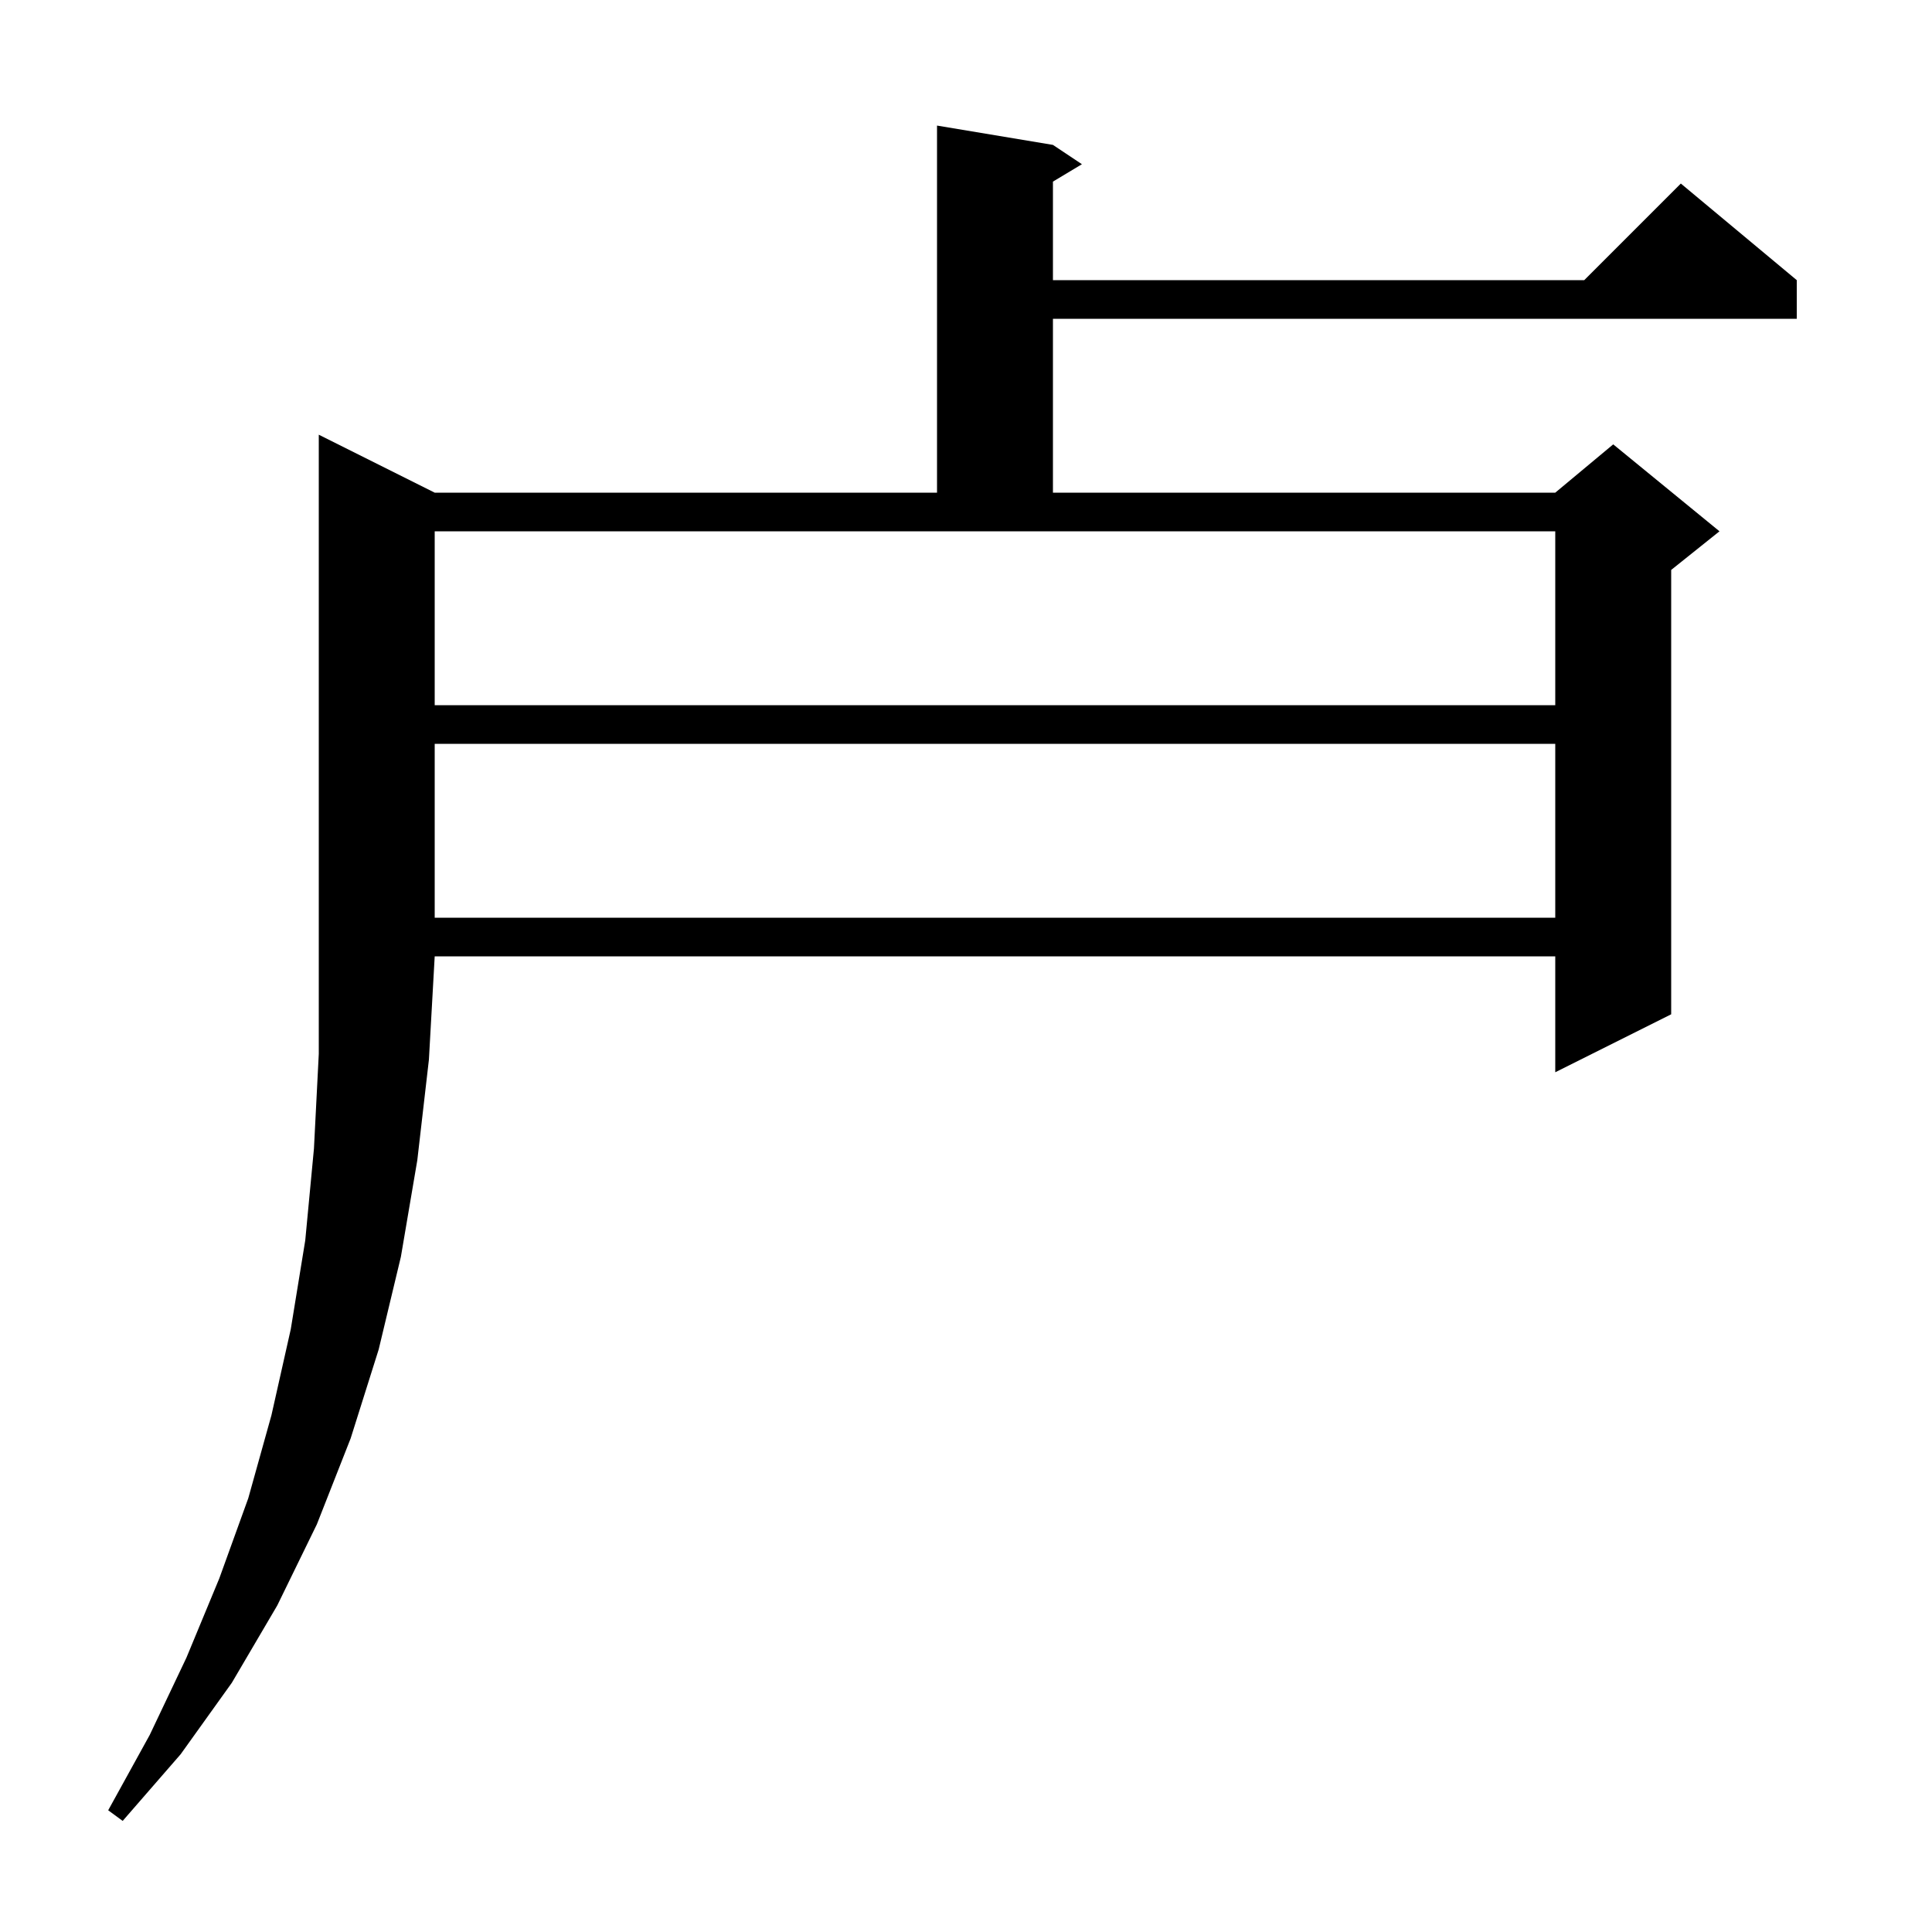 <svg xmlns="http://www.w3.org/2000/svg" xmlns:xlink="http://www.w3.org/1999/xlink" version="1.1" baseProfile="full" viewBox="0 0 200 200" width="200" height="200"><g fill="currentColor"><path d="M 45.0 51.0 L 97.0 51.0 L 97.0 13.0 L 109.0 15.0 L 112.0 17.0 L 109.0 18.8 L 109.0 29.0 L 164.0 29.0 L 174.0 19.0 L 186.0 29.0 L 186.0 33.0 L 109.0 33.0 L 109.0 51.0 L 161.0 51.0 L 167.0 46.0 L 178.0 55.0 L 173.0 59.0 L 173.0 105.0 L 161.0 111.0 L 161.0 99.0 L 45.0 99.0 L 44.4 109.7 L 43.2 120.1 L 41.5 130.1 L 39.2 139.7 L 36.3 148.9 L 32.8 157.8 L 28.7 166.2 L 24.0 174.2 L 18.7 181.6 L 12.7 188.5 L 11.2 187.4 L 15.5 179.6 L 19.3 171.6 L 22.7 163.4 L 25.7 155.1 L 28.1 146.5 L 30.1 137.6 L 31.6 128.4 L 32.5 118.9 L 33.0 109.1 L 33.0 45.0 Z M 45.0 77.0 L 45.0 95.0 L 161.0 95.0 L 161.0 77.0 Z M 45.0 73.0 L 161.0 73.0 L 161.0 55.0 L 45.0 55.0 Z "/></g></svg>